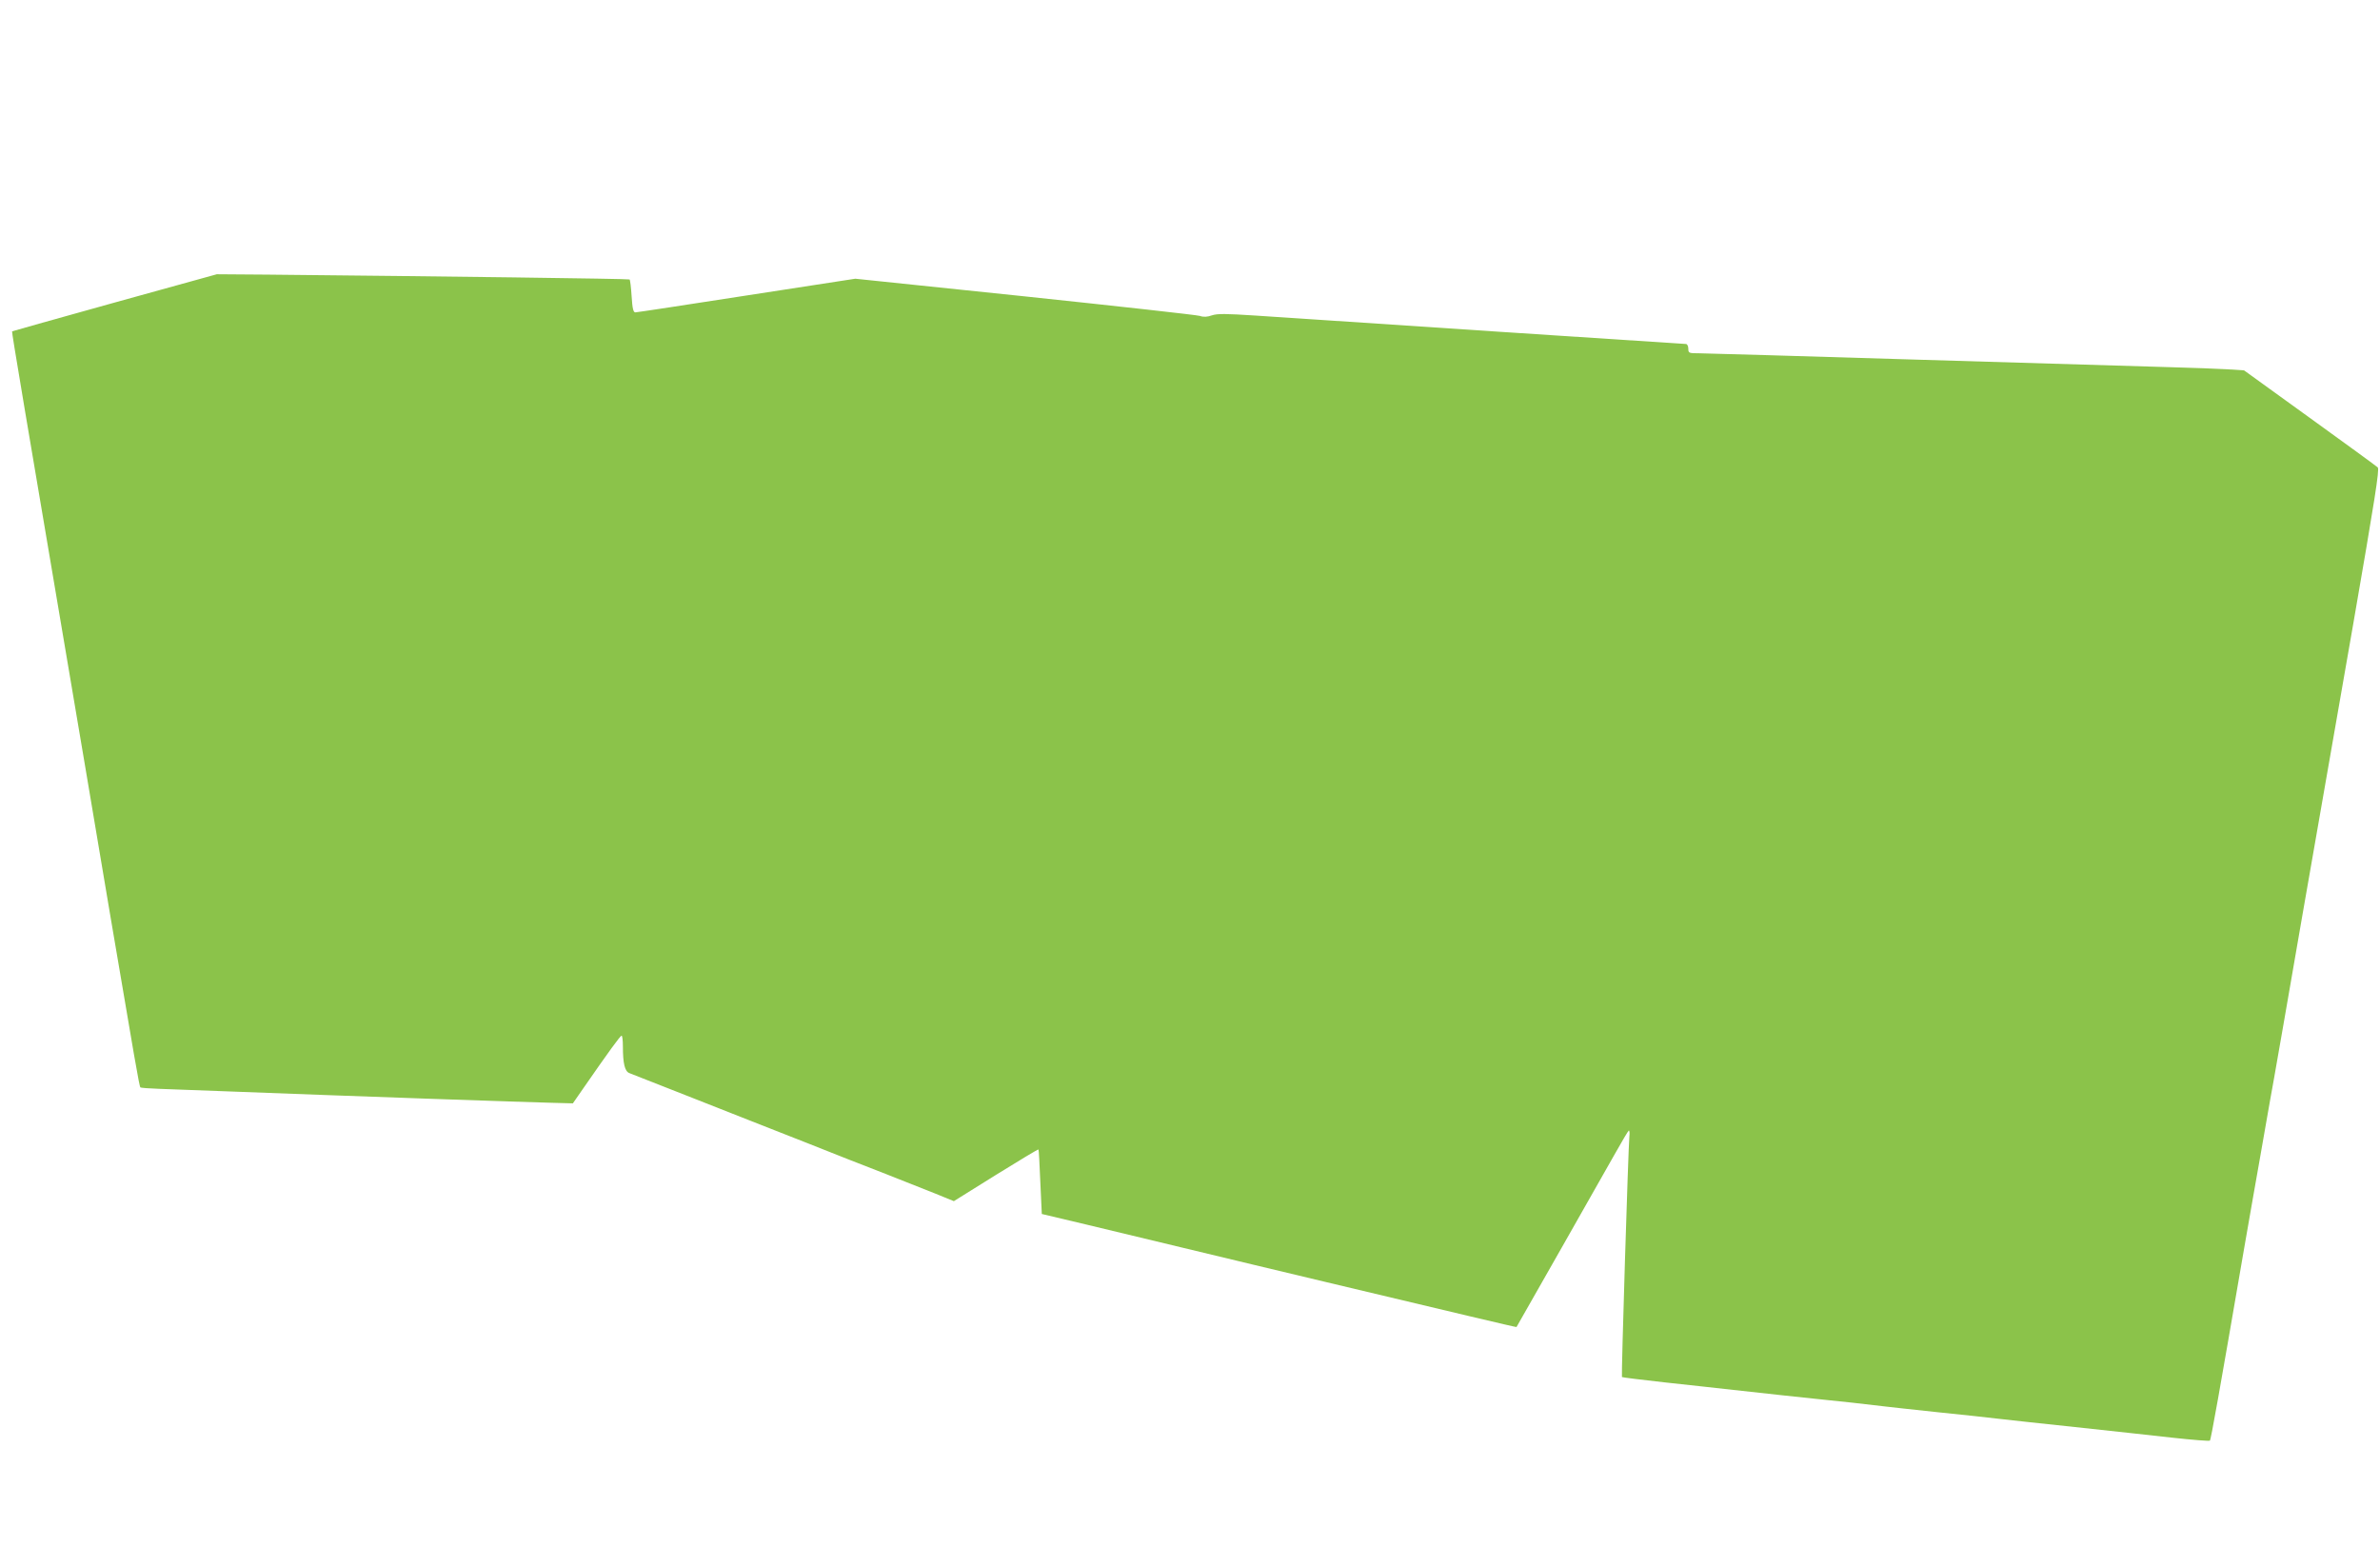 <?xml version="1.0" standalone="no"?>
<!DOCTYPE svg PUBLIC "-//W3C//DTD SVG 20010904//EN"
 "http://www.w3.org/TR/2001/REC-SVG-20010904/DTD/svg10.dtd">
<svg version="1.0" xmlns="http://www.w3.org/2000/svg"
 width="1280pt" height="832pt" viewBox="0 0 1280 832"
 preserveAspectRatio="xMidYMid meet">
<g transform="translate(0,832) scale(0.1,-0.1)"
fill="#8bc34a" stroke="none">
<path d="M617 6693 c-302 -84 -551 -154 -552 -155 -3 -3 62 -387 391 -2328 41
-245 104 -616 139 -825 128 -754 154 -908 160 -913 2 -3 49 -6 102 -8 54 -2
224 -8 378 -14 592 -23 1625 -59 1733 -61 l113 -3 52 75 c140 202 203 289 210
289 4 0 7 -26 7 -57 0 -92 10 -134 34 -144 12 -5 165 -65 341 -134 176 -70
445 -175 597 -235 152 -61 352 -139 445 -175 92 -37 212 -84 265 -105 l98 -40
226 141 c124 77 227 139 229 137 2 -1 6 -80 10 -175 l8 -172 236 -56 c308 -74
619 -149 911 -219 129 -31 303 -72 385 -92 684 -163 1020 -243 1021 -241 5 7
465 818 525 924 41 73 76 132 79 133 4 0 5 -15 3 -32 -6 -60 -44 -1291 -40
-1294 2 -2 107 -15 233 -29 126 -14 270 -29 319 -35 181 -20 463 -51 555 -60
83 -8 153 -16 315 -35 22 -3 146 -16 275 -30 129 -13 276 -29 325 -35 50 -6
236 -26 415 -45 179 -19 414 -45 522 -57 109 -12 200 -19 203 -16 6 6 48 242
185 1038 41 237 56 320 85 485 9 50 25 140 35 200 11 61 28 162 40 225 11 63
36 207 56 320 35 205 97 561 370 2124 116 669 142 832 132 842 -7 7 -172 127
-366 267 l-353 255 -92 6 c-51 3 -184 8 -297 11 -113 3 -718 21 -1345 40 -627
19 -1166 35 -1197 35 -55 0 -58 1 -58 25 0 14 -6 25 -13 25 -12 0 -1887 124
-2317 153 -156 10 -202 11 -232 1 -25 -9 -46 -10 -65 -3 -15 5 -439 52 -941
105 l-912 95 -584 -90 c-322 -50 -591 -91 -599 -91 -11 0 -16 21 -20 86 -3 48
-8 89 -11 91 -3 4 -1022 17 -1945 26 l-275 2 -549 -152z"/>
</g>
</svg>
